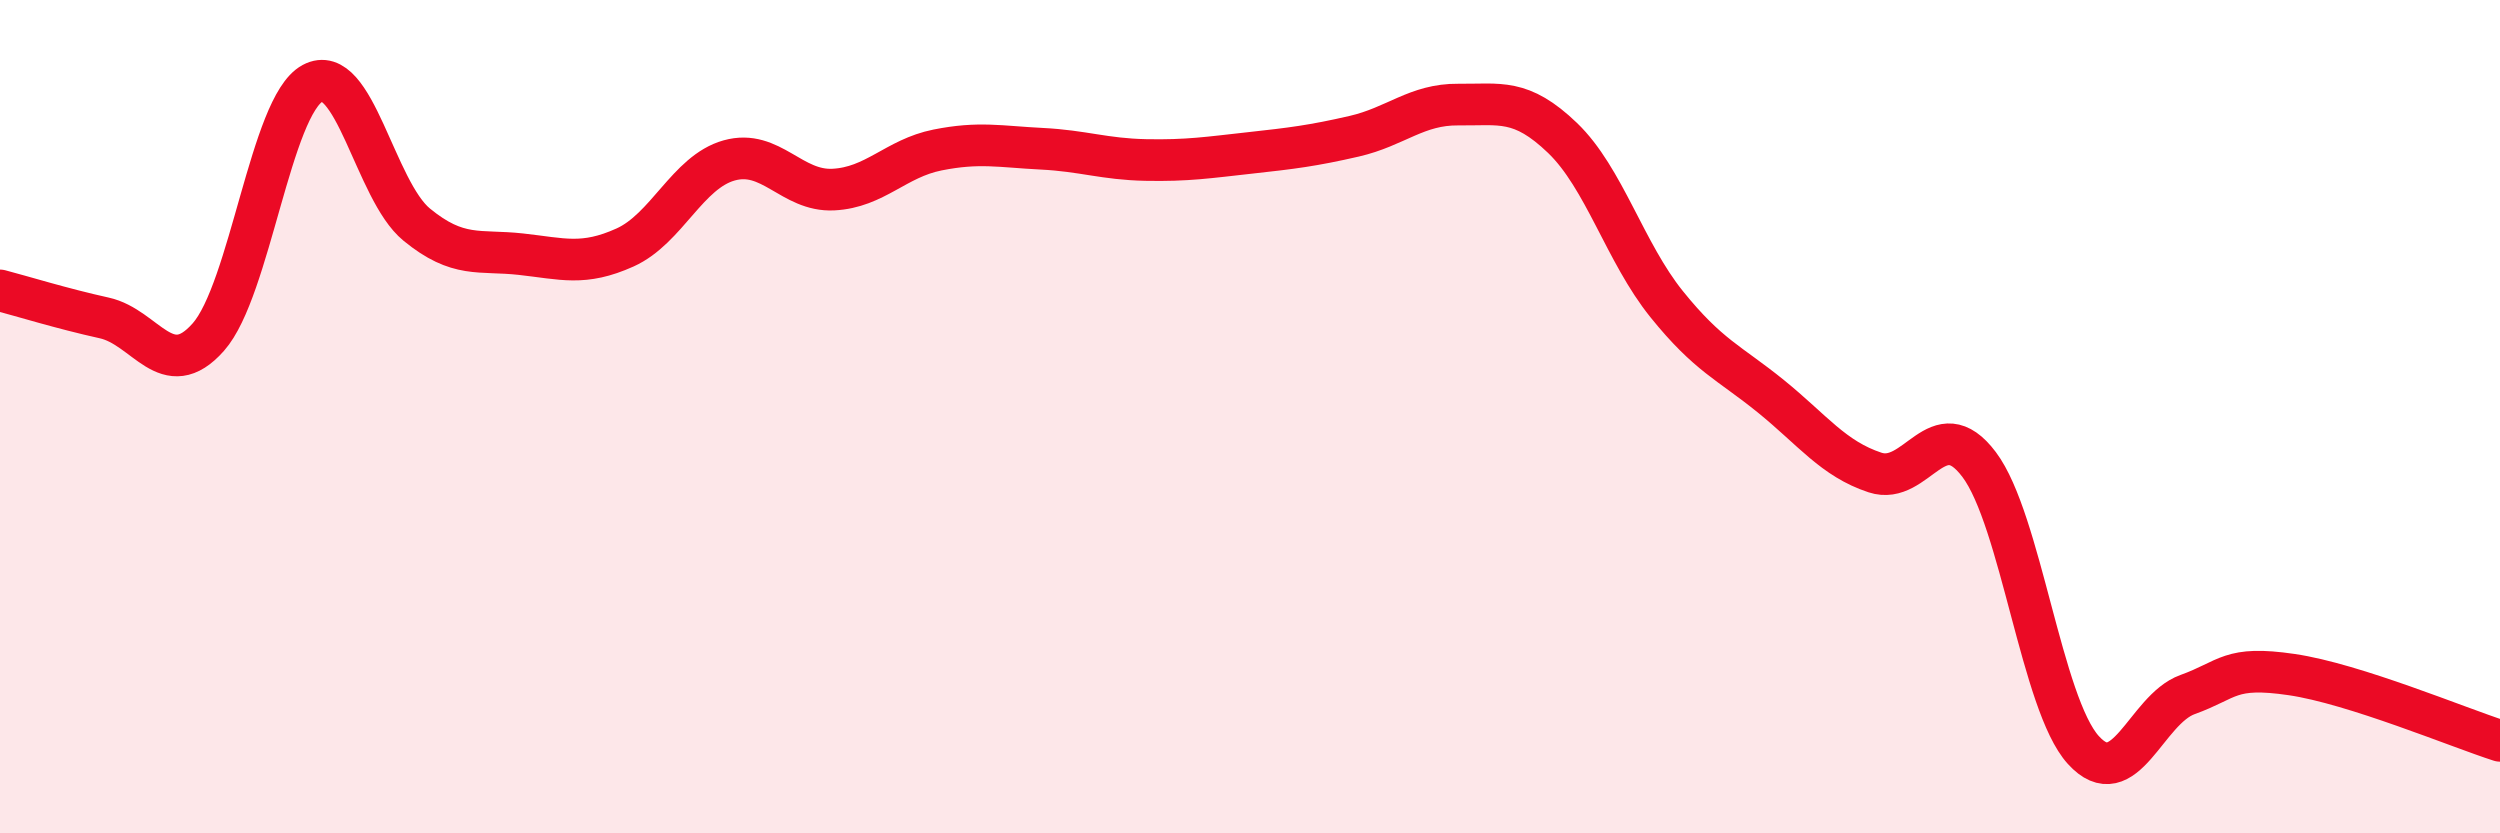 
    <svg width="60" height="20" viewBox="0 0 60 20" xmlns="http://www.w3.org/2000/svg">
      <path
        d="M 0,6.97 C 0.5,7.1 1.5,7.41 2.5,7.63 C 3.5,7.85 4,9.22 5,8.09 C 6,6.96 6.5,2.54 7.5,2 C 8.5,1.46 9,4.57 10,5.39 C 11,6.21 11.5,5.99 12.5,6.1 C 13.5,6.21 14,6.39 15,5.94 C 16,5.49 16.5,4.13 17.5,3.85 C 18.5,3.57 19,4.6 20,4.55 C 21,4.5 21.5,3.8 22.5,3.6 C 23.5,3.4 24,3.52 25,3.57 C 26,3.62 26.5,3.82 27.5,3.84 C 28.5,3.86 29,3.78 30,3.67 C 31,3.56 31.5,3.5 32.5,3.27 C 33.5,3.04 34,2.5 35,2.51 C 36,2.52 36.5,2.35 37.5,3.31 C 38.5,4.27 39,6.06 40,7.3 C 41,8.54 41.5,8.7 42.5,9.51 C 43.5,10.32 44,11.01 45,11.34 C 46,11.67 46.5,9.82 47.5,11.15 C 48.5,12.48 49,16.9 50,18 C 51,19.1 51.5,17.03 52.5,16.67 C 53.5,16.31 53.5,15.97 55,16.19 C 56.5,16.41 59,17.46 60,17.78L60 20L0 20Z"
        fill="#EB0A25"
        opacity="0.1"
        stroke-linecap="round"
        stroke-linejoin="round"
      />
      <path
        d="M 0,6.97 C 0.5,7.1 1.5,7.41 2.5,7.63 C 3.5,7.85 4,9.22 5,8.09 C 6,6.96 6.5,2.54 7.5,2 C 8.5,1.46 9,4.57 10,5.39 C 11,6.21 11.5,5.99 12.5,6.1 C 13.5,6.21 14,6.39 15,5.94 C 16,5.49 16.5,4.13 17.5,3.85 C 18.5,3.57 19,4.6 20,4.55 C 21,4.5 21.5,3.8 22.5,3.6 C 23.5,3.4 24,3.52 25,3.57 C 26,3.62 26.5,3.82 27.5,3.84 C 28.5,3.86 29,3.78 30,3.67 C 31,3.56 31.5,3.5 32.5,3.27 C 33.5,3.04 34,2.5 35,2.51 C 36,2.52 36.5,2.35 37.5,3.31 C 38.5,4.27 39,6.06 40,7.3 C 41,8.54 41.5,8.7 42.5,9.51 C 43.5,10.32 44,11.01 45,11.34 C 46,11.67 46.5,9.82 47.5,11.15 C 48.5,12.48 49,16.9 50,18 C 51,19.1 51.5,17.03 52.5,16.67 C 53.5,16.31 53.5,15.97 55,16.19 C 56.5,16.41 59,17.46 60,17.78"
        stroke="#EB0A25"
        stroke-width="1"
        fill="none"
        stroke-linecap="round"
        stroke-linejoin="round"
      />
    </svg>
  